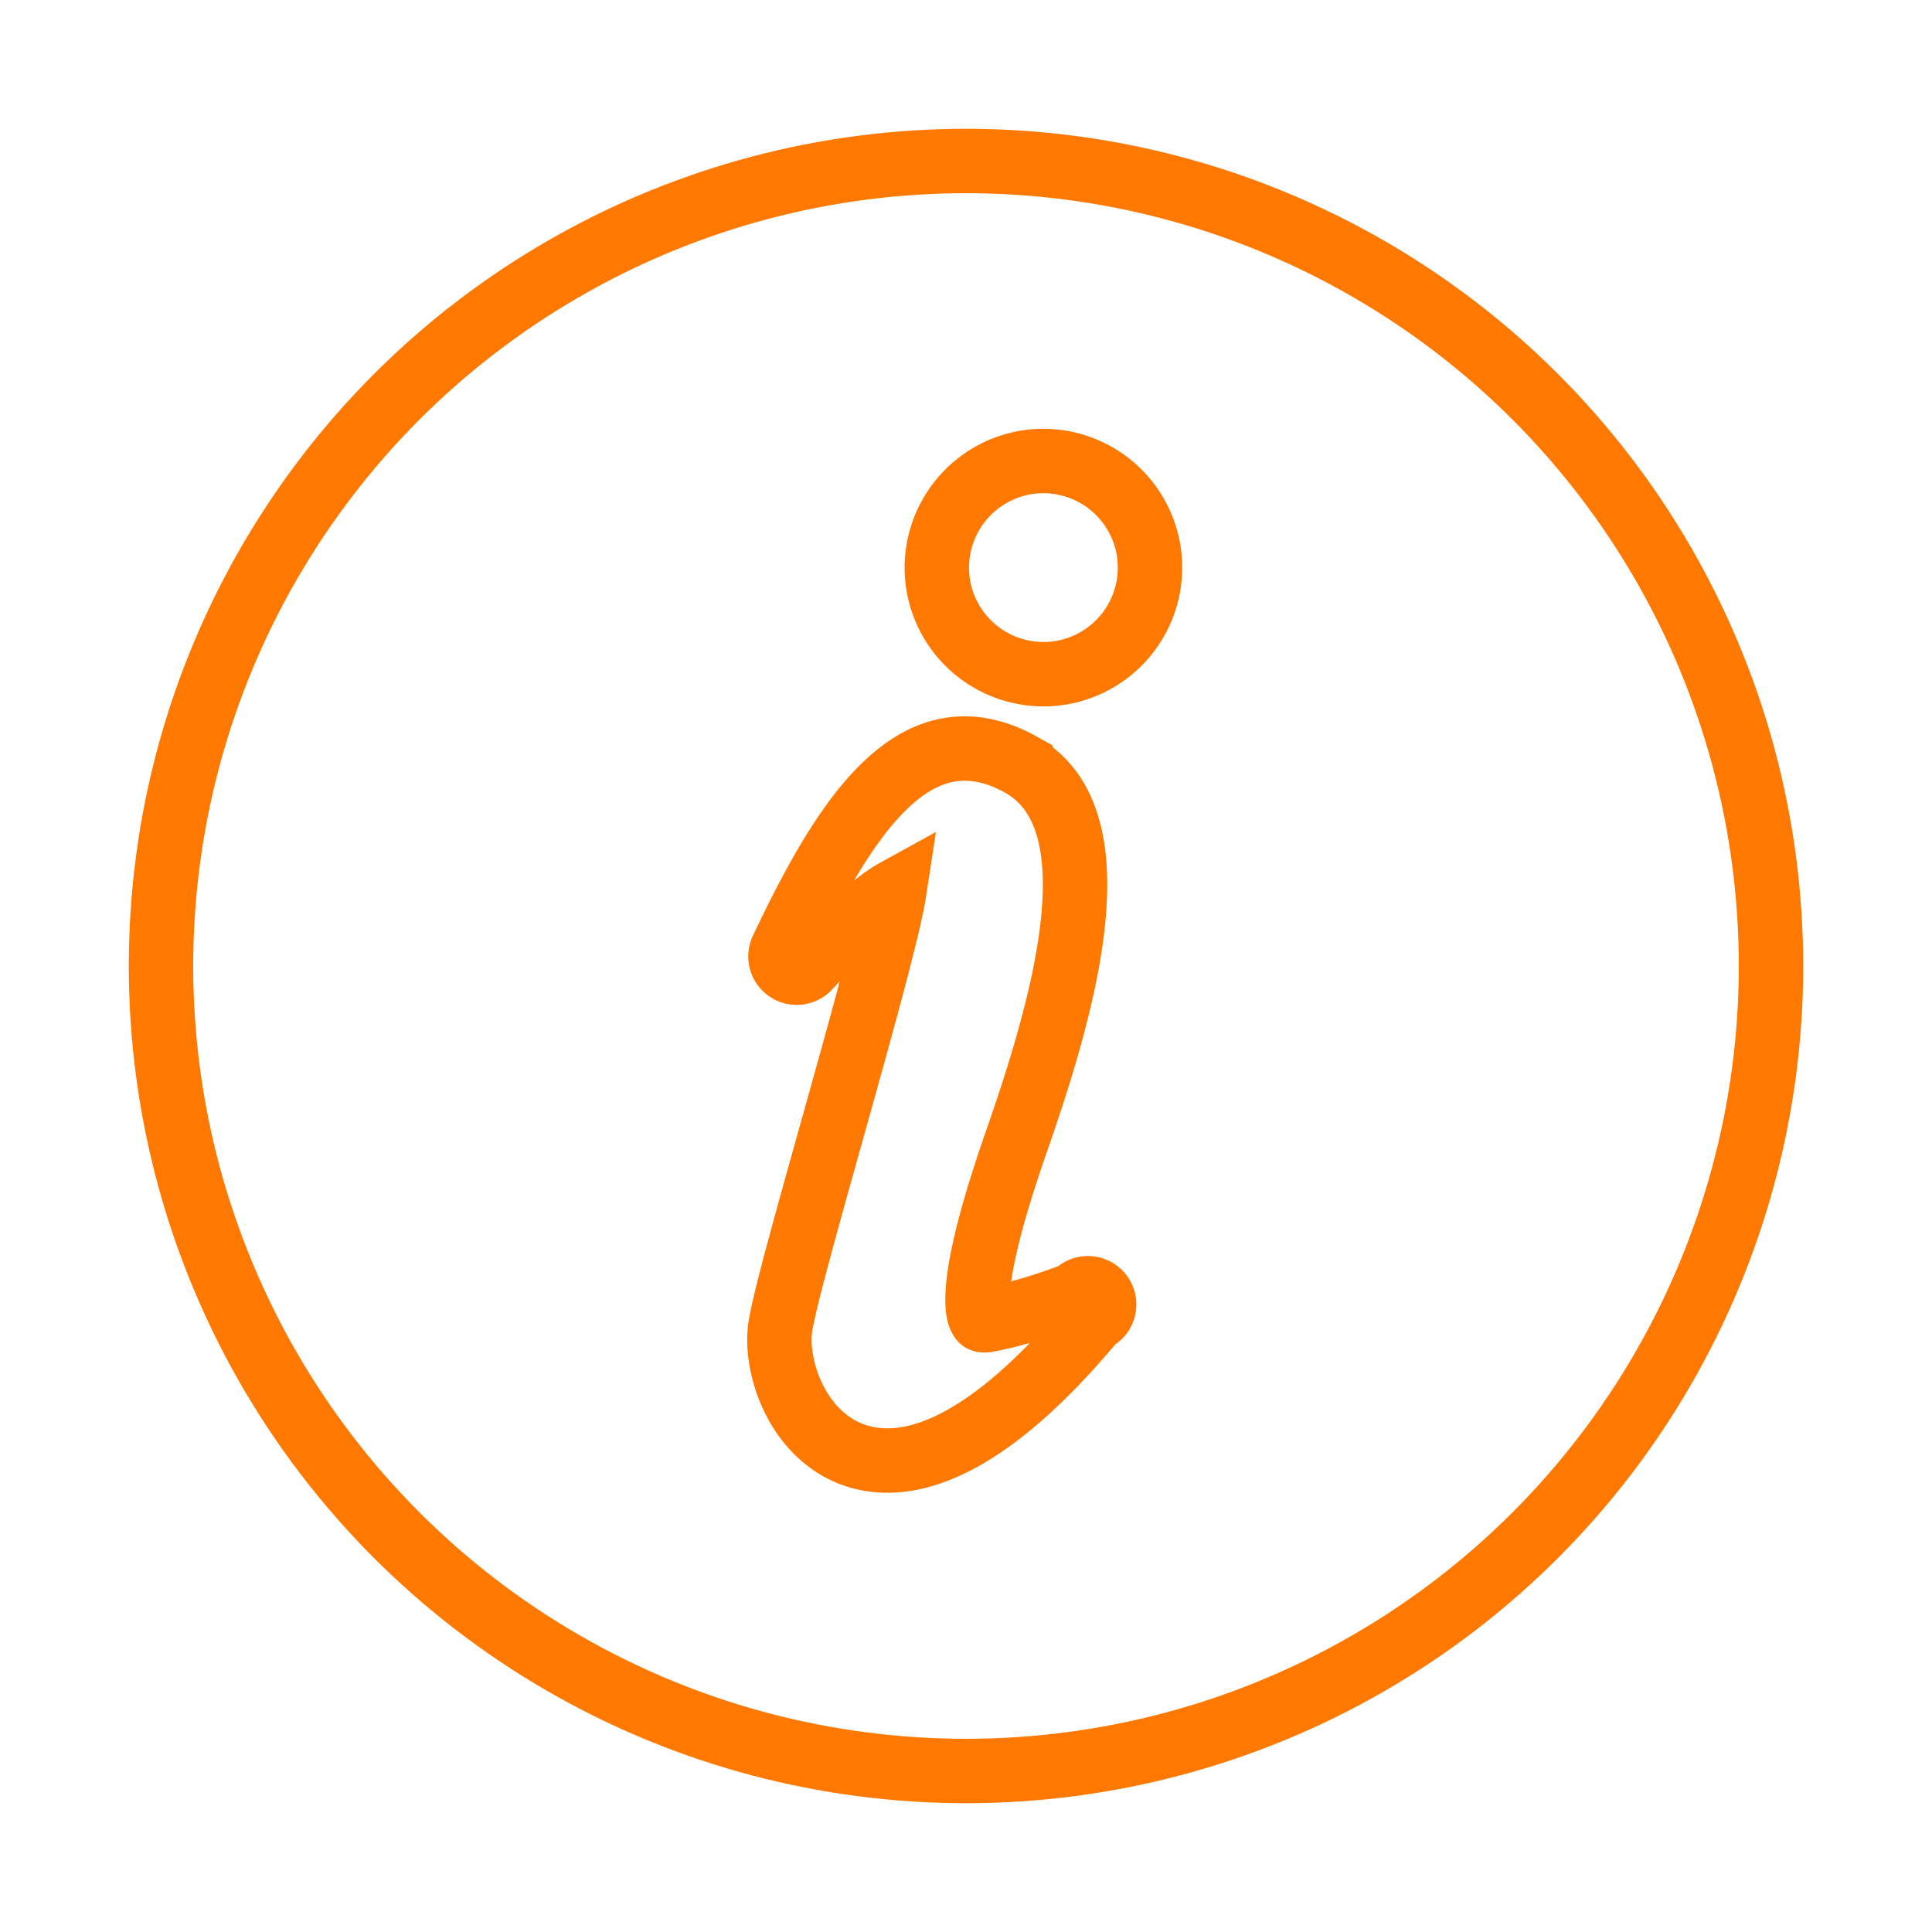 <svg height="60" viewBox="0 0 60 60" width="60" xmlns="http://www.w3.org/2000/svg"><g fill="none" fill-rule="evenodd" stroke="#ff7800" stroke-width="2" transform="translate(5 5)"><circle cx="25" cy="25" r="25"/><path d="M26.689 18.737c-.779-.433-1.546-.58-2.28-.437-2.114.411-3.712 3.216-5.123 6.187a.505.505 0 0 0 .826.56c.887-.954 2.049-2.016 2.658-2.352-.175 1.143-1.112 4.487-1.941 7.447-.975 3.478-1.57 5.634-1.616 6.239-.07.924.308 2.323 1.3 3.205.747.664 1.7.907 2.757.702 1.682-.327 3.603-1.777 5.711-4.312a.504.504 0 1 0-.58-.79c-.012.005-1.312.532-2.72.805-.073.015-.168.024-.199-.014-.101-.116-.523-.932 1.095-5.558 1.6-4.581 3.058-10.048.112-11.682zm1.35-2.86a3.316 3.316 0 0 1-3.885-2.617 3.316 3.316 0 0 1 2.622-3.883 3.313 3.313 0 0 1 3.878 2.62 3.312 3.312 0 0 1-2.615 3.88z"/></g></svg>